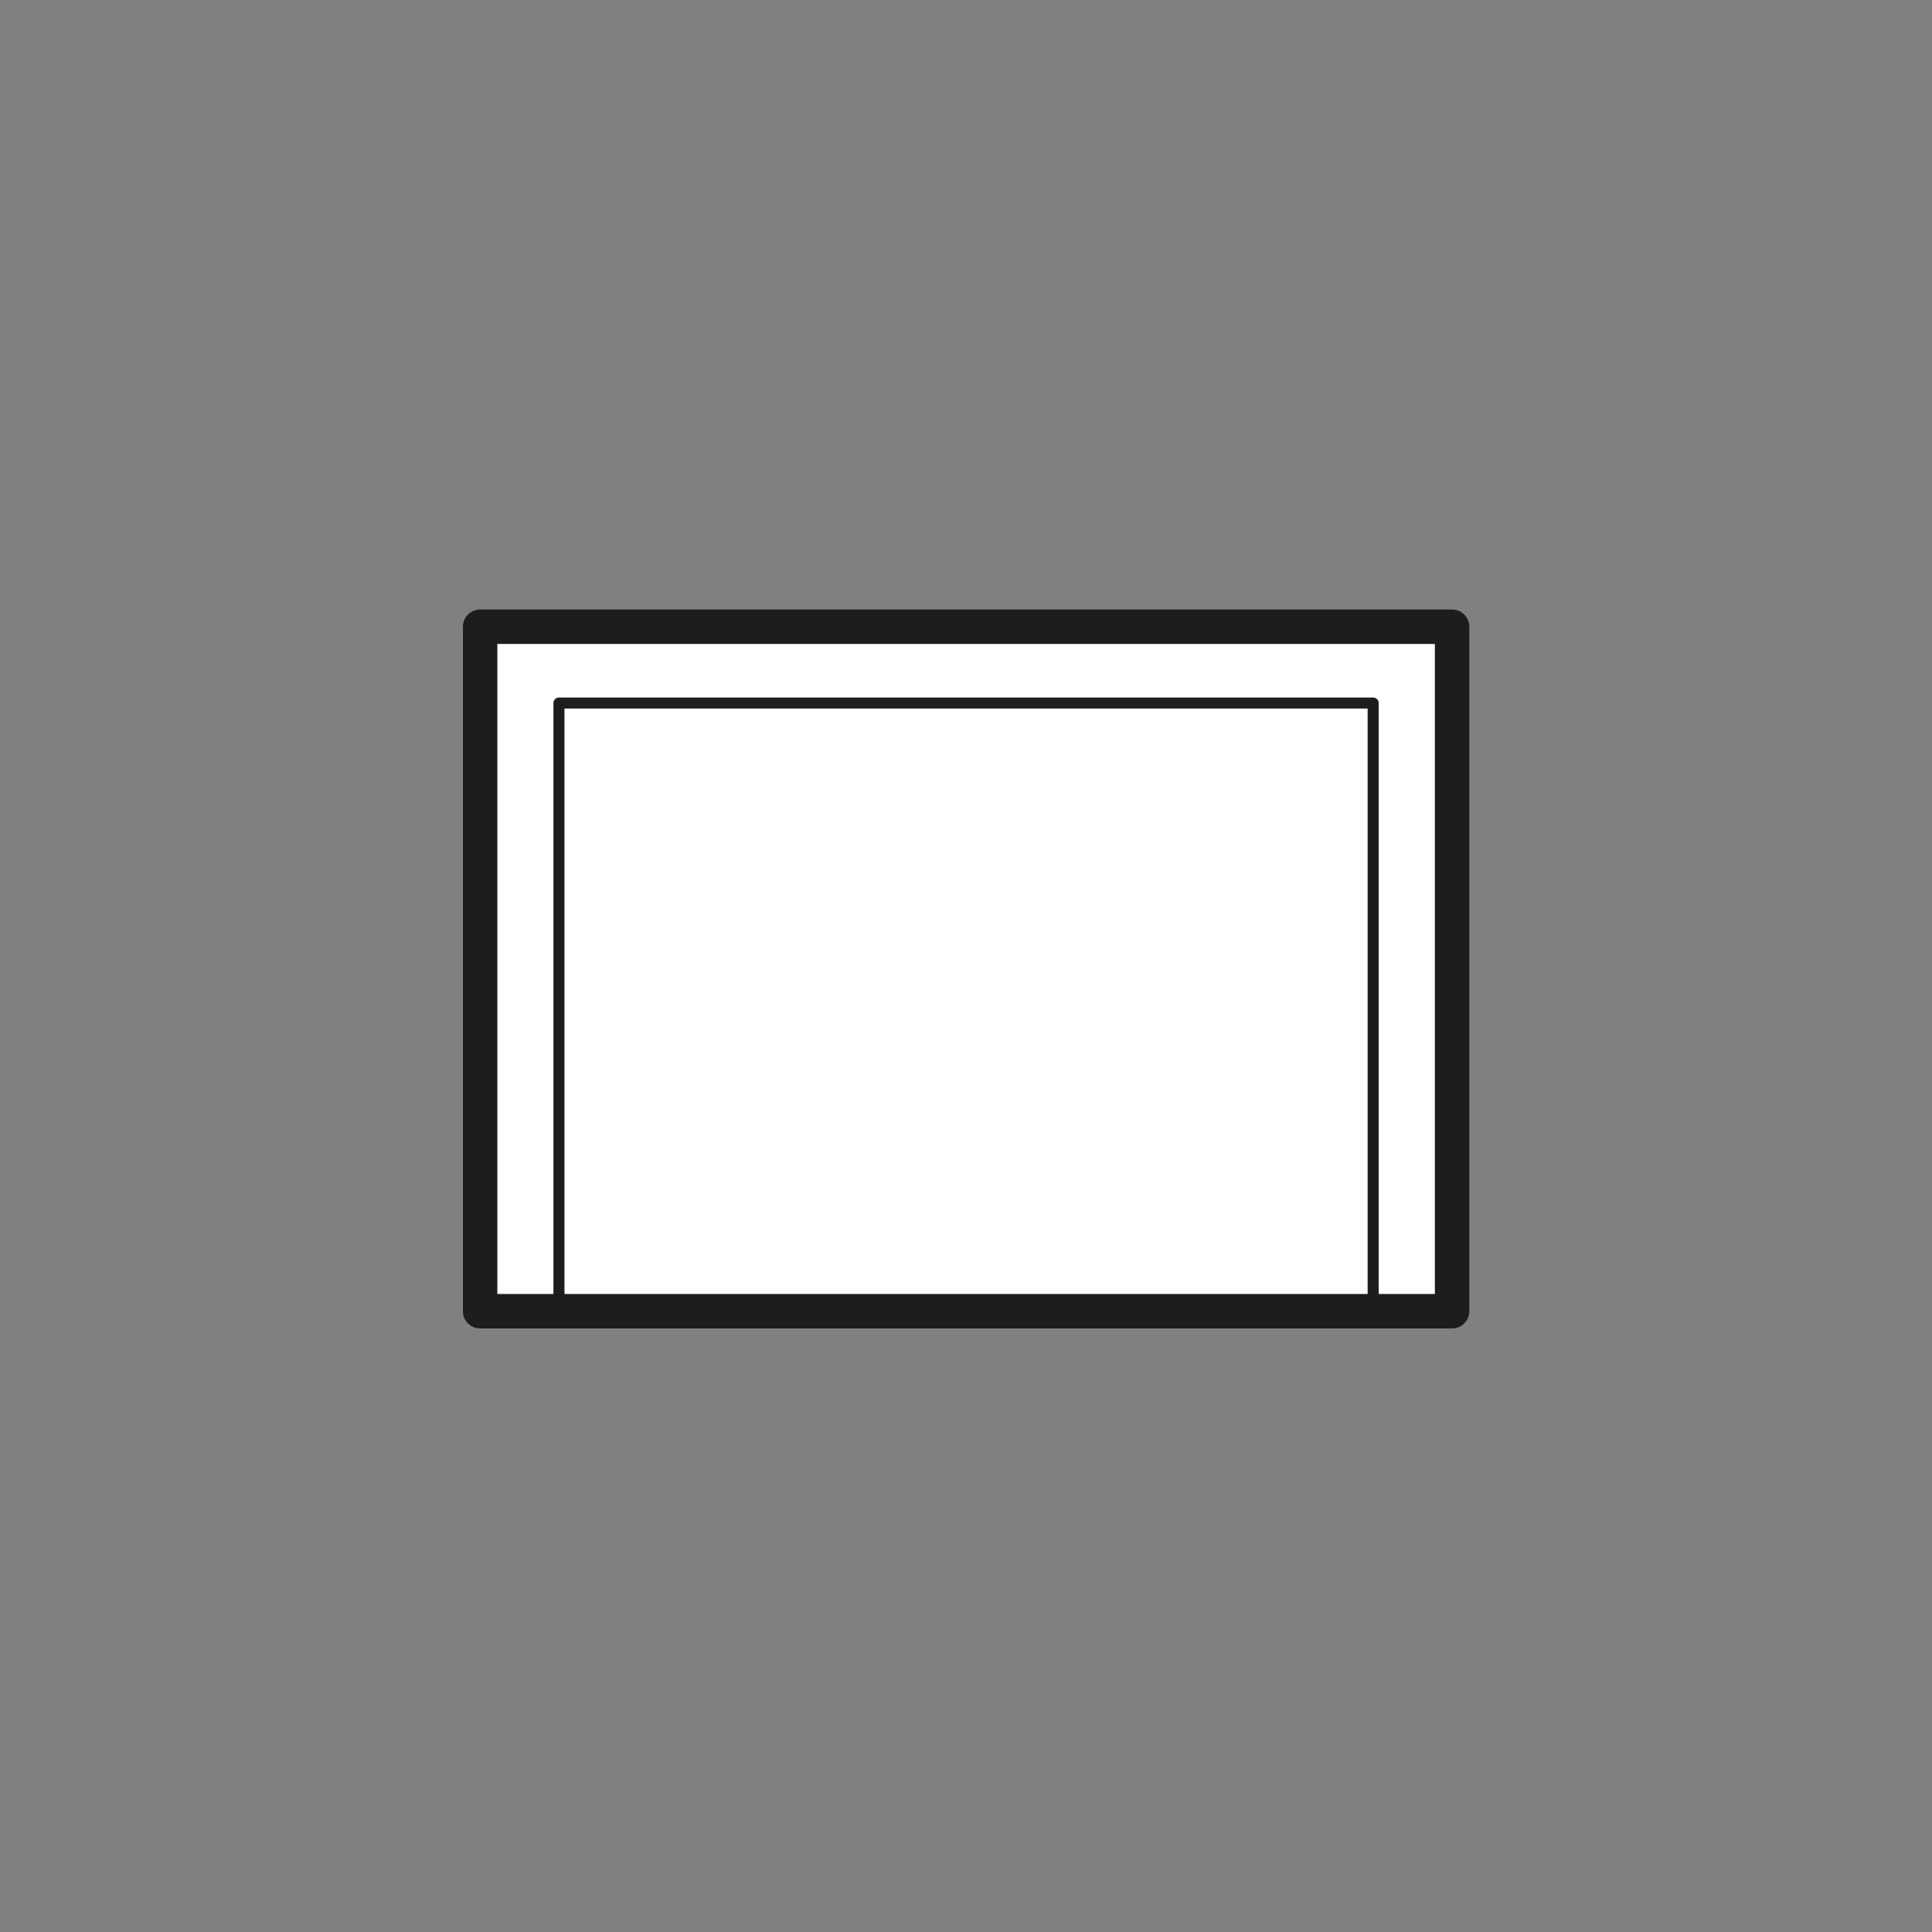 <?xml version="1.0" encoding="UTF-8"?><svg xmlns="http://www.w3.org/2000/svg" viewBox="0 0 175 175"><rect x="0" y="0" width="175" height="175" fill="#808080" stroke="none"/><defs><style>.cls-1,.cls-2{fill:none;stroke:#1d1d1b;stroke-linejoin:round;}.cls-2{stroke-width:3.12px;}.cls-3{fill:#fff;stroke-width:0px;}</style></defs><g id="vulling_wit"><rect class="cls-3" x="43.49" y="56.77" width="88.04" height="62"/></g><g id="icoon_zwart"><rect class="cls-2" x="43.49" y="56.77" width="88.04" height="62"/><rect class="cls-1" x="50.63" y="63.68" width="73.75" height="55.09"/></g></svg>